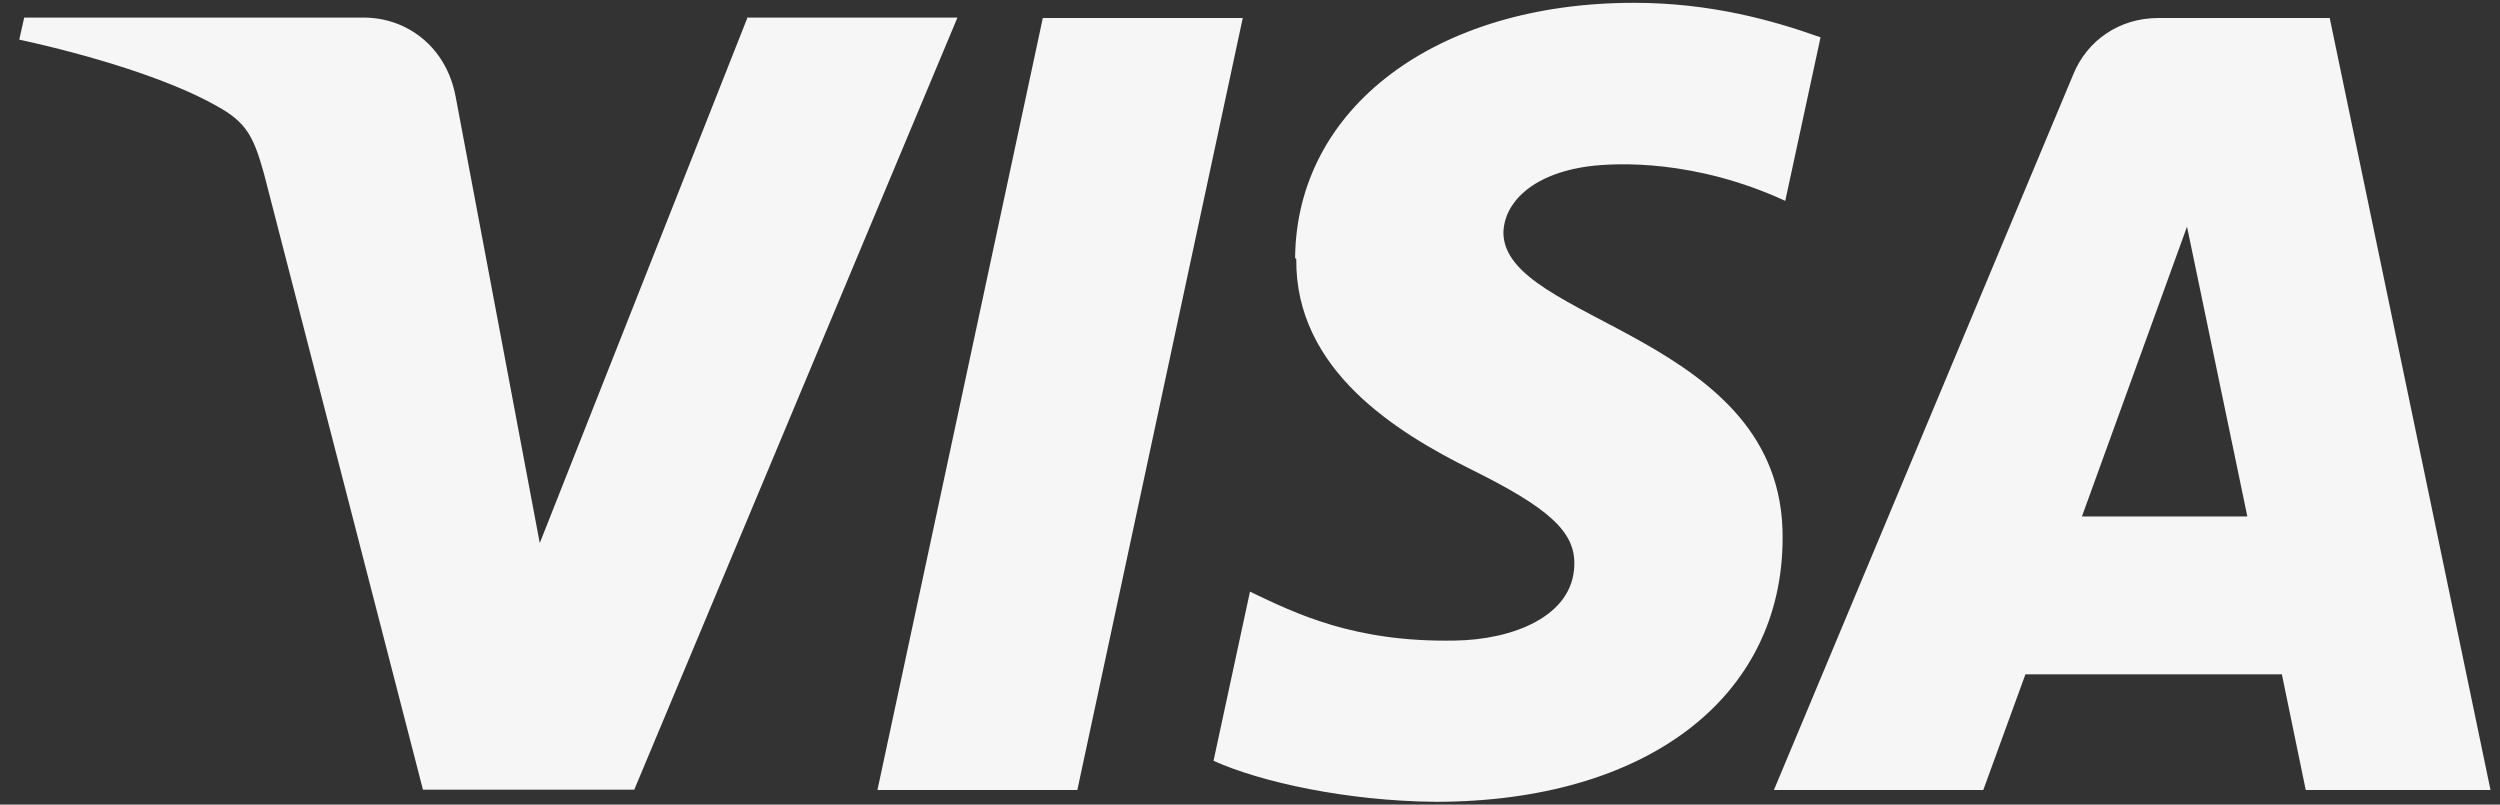 <svg width="87" height="28" viewBox="0 0 87 28" fill="none" xmlns="http://www.w3.org/2000/svg">
<rect x="0" y="0" width="87" height="28" fill="#333333" stroke="none"/>
<path d="M26.006 0.627L18.784 18.899L15.853 3.346C15.523 1.617 14.151 0.612 12.657 0.612H0.842L0.67 1.379C3.1 1.907 5.859 2.739 7.522 3.677C8.552 4.243 8.816 4.706 9.185 6.039L14.719 27.481H22.072L33.319 0.612H25.993L26.006 0.627ZM36.29 0.627L30.535 27.493H37.491L43.248 0.627H36.29ZM76.108 7.888L78.208 17.974H72.451L76.108 7.888ZM75.106 0.627C73.771 0.627 72.636 1.391 72.148 2.594L61.732 27.493H69.018L70.485 23.466H79.409L80.24 27.493H86.67L81.074 0.627H75.118H75.106ZM45.11 9.01C45.07 12.864 48.569 15.03 51.195 16.336C53.89 17.671 54.826 18.502 54.786 19.664C54.748 21.46 52.622 22.265 50.629 22.292C47.13 22.357 45.097 21.354 43.499 20.589L42.231 26.476C43.869 27.215 46.866 27.876 49.954 27.903C57.243 27.903 62.035 24.312 62.035 18.713C62.075 11.625 52.252 11.228 52.319 8.059C52.358 7.096 53.255 6.066 55.275 5.789C56.279 5.657 58.999 5.55 62.127 6.99L63.355 1.299C61.692 0.706 59.526 0.098 56.86 0.098C49.969 0.098 45.11 3.756 45.07 8.983L45.11 9.01Z" fill="#F6F6F6"/>
</svg>
